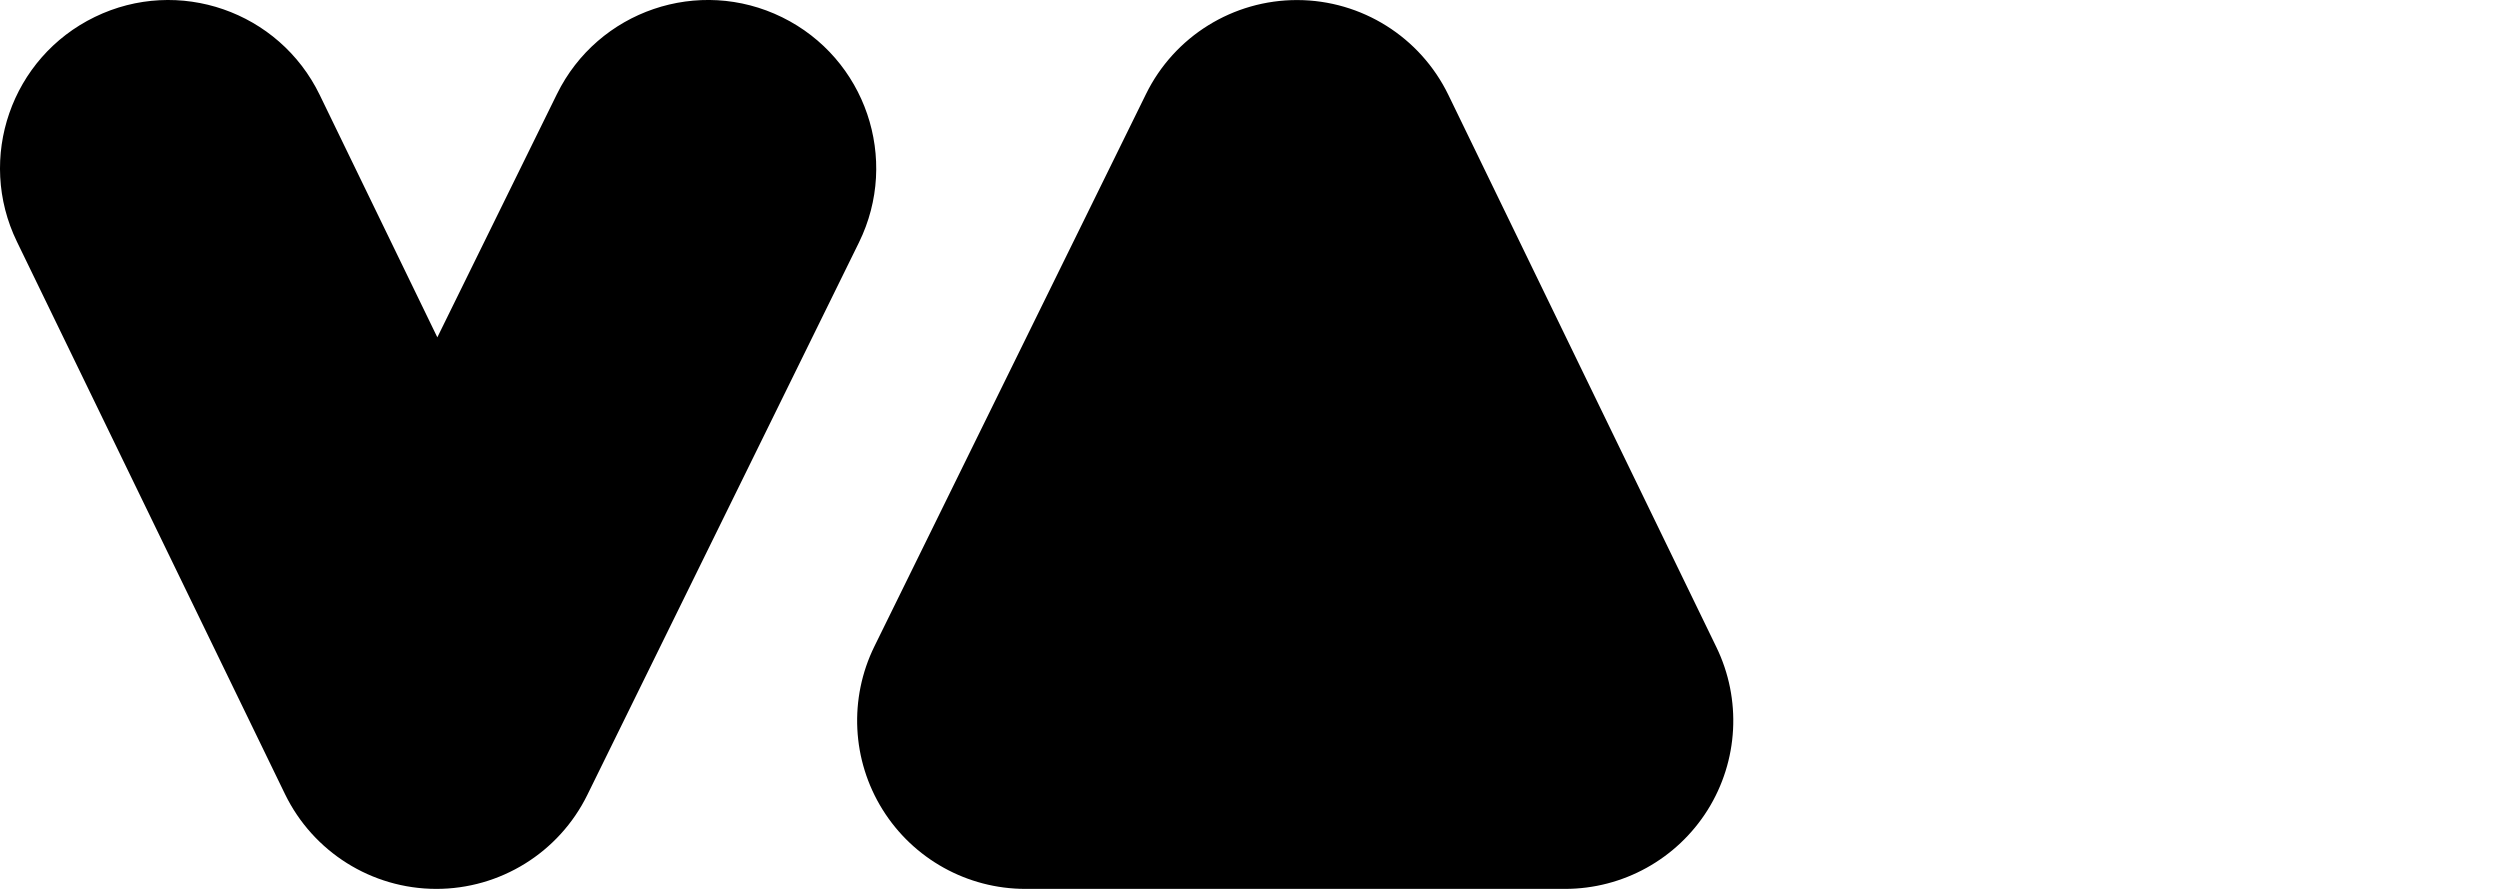 <svg viewBox="0 0 45 16" fill="none" xmlns="http://www.w3.org/2000/svg">
  <path fillRule="evenodd" clipRule="evenodd" d="M1.707 0.305C3.211 -0.426 5.023 0.202 5.754 1.707L7.872 6.072L10.025 1.693C10.763 0.192 12.578 -0.427 14.079 0.311C15.58 1.049 16.199 2.864 15.461 4.365L10.572 14.308C10.062 15.346 9.004 16.003 7.847 16C6.69 15.997 5.636 15.335 5.13 14.294L0.305 4.351C-0.426 2.847 0.202 1.035 1.707 0.305ZM23.353 0.001C24.51 0.004 25.564 0.666 26.07 1.707L30.895 11.649C31.351 12.588 31.291 13.695 30.738 14.579C30.184 15.463 29.214 16 28.171 16H18.457C17.411 16 16.439 15.46 15.886 14.572C15.333 13.684 15.278 12.574 15.739 11.635L20.628 1.693C21.138 0.654 22.196 -0.002 23.353 0.001Z" fill="currentColor"/>
</svg>


